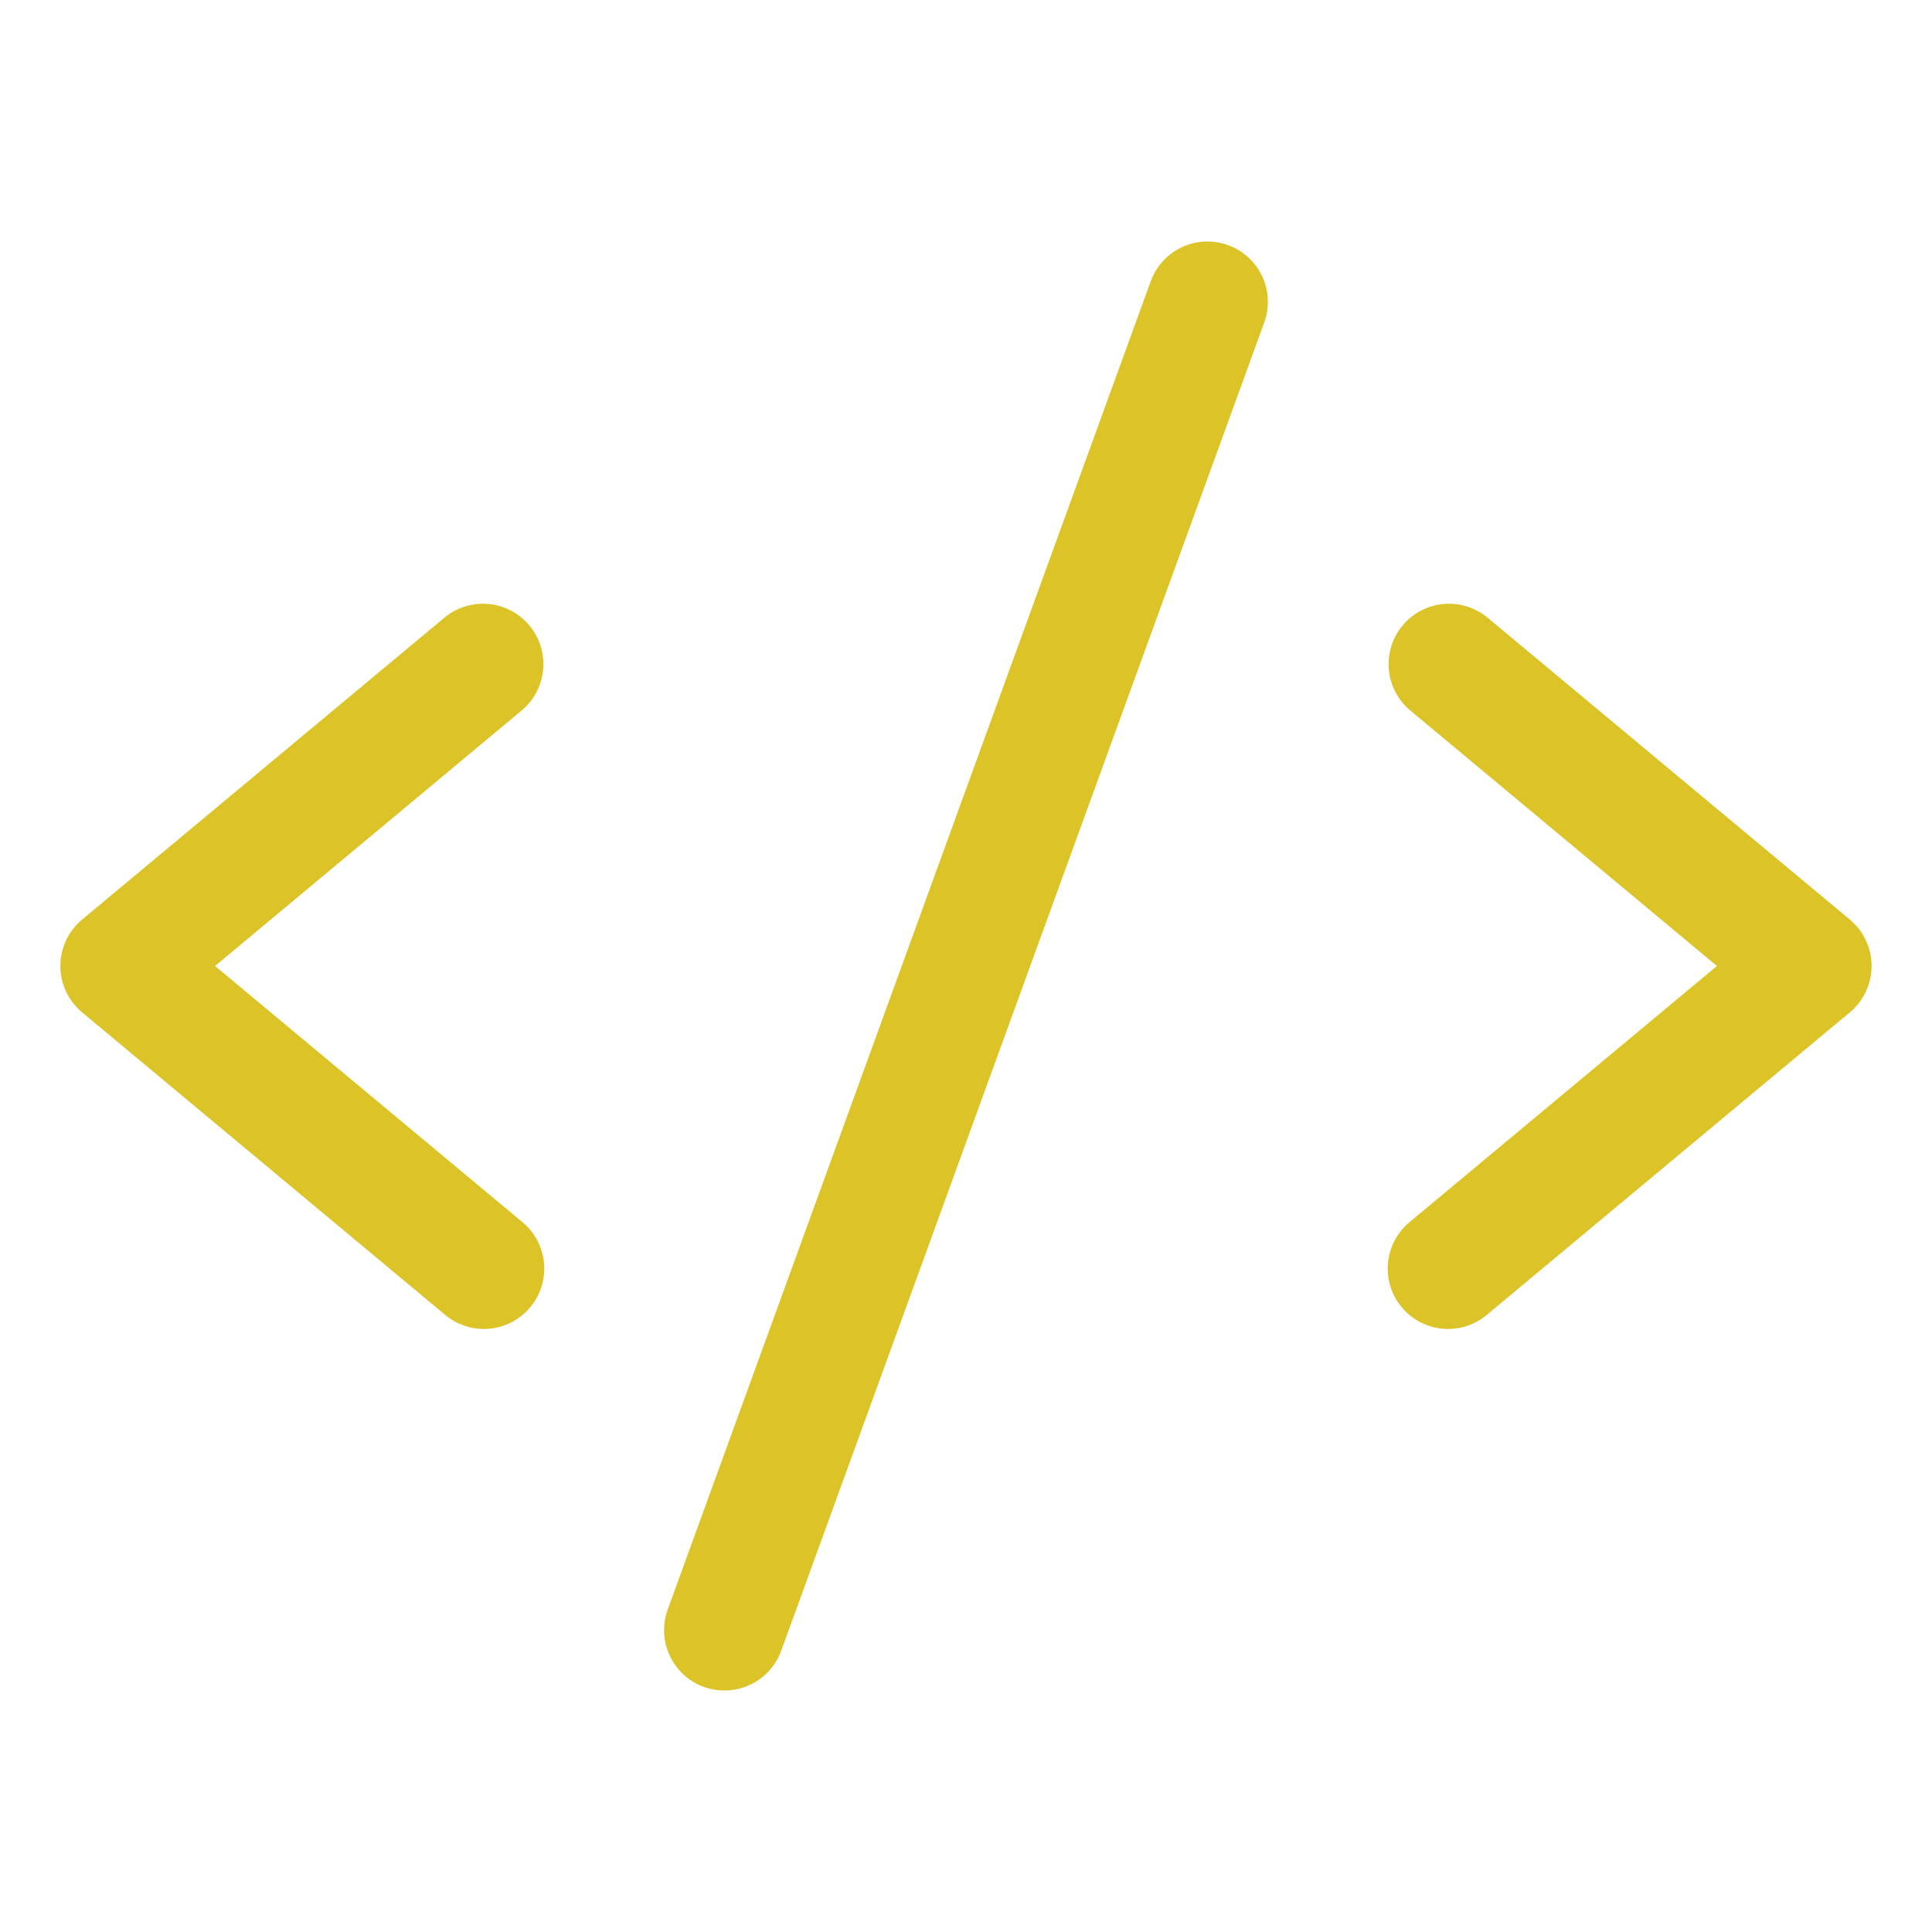 <svg width="72" height="72" viewBox="0 0 72 72" fill="none" xmlns="http://www.w3.org/2000/svg">
<path d="M19.439 26.48L8.015 36L19.439 45.52C19.673 45.707 19.867 45.939 20.01 46.202C20.153 46.465 20.242 46.753 20.272 47.051C20.302 47.349 20.272 47.649 20.185 47.935C20.097 48.222 19.953 48.487 19.762 48.717C19.57 48.947 19.335 49.136 19.069 49.274C18.804 49.412 18.513 49.495 18.215 49.52C17.917 49.544 17.617 49.508 17.333 49.415C17.048 49.322 16.785 49.173 16.559 48.977L3.059 37.727C2.806 37.516 2.602 37.252 2.462 36.953C2.322 36.654 2.25 36.328 2.25 35.999C2.25 35.669 2.322 35.343 2.462 35.044C2.602 34.746 2.806 34.482 3.059 34.27L16.559 23.02C17.018 22.639 17.61 22.454 18.204 22.509C18.799 22.563 19.347 22.851 19.729 23.31C20.111 23.769 20.295 24.36 20.241 24.955C20.186 25.549 19.898 26.098 19.439 26.48ZM68.939 34.27L55.439 23.02C55.212 22.831 54.95 22.689 54.668 22.601C54.386 22.513 54.089 22.482 53.794 22.509C53.5 22.536 53.214 22.62 52.952 22.758C52.691 22.895 52.459 23.083 52.27 23.31C51.888 23.769 51.704 24.36 51.758 24.955C51.812 25.549 52.101 26.098 52.559 26.48L63.984 36L52.559 45.52C52.326 45.707 52.132 45.939 51.989 46.202C51.846 46.465 51.757 46.753 51.727 47.051C51.697 47.349 51.726 47.649 51.814 47.935C51.902 48.222 52.045 48.487 52.237 48.717C52.428 48.947 52.664 49.136 52.929 49.274C53.195 49.412 53.485 49.495 53.783 49.52C54.082 49.544 54.382 49.508 54.666 49.415C54.95 49.322 55.213 49.173 55.439 48.977L68.939 37.727C69.193 37.516 69.396 37.252 69.536 36.953C69.676 36.654 69.749 36.328 69.749 35.999C69.749 35.669 69.676 35.343 69.536 35.044C69.396 34.746 69.193 34.482 68.939 34.27ZM45.767 9.135C45.489 9.034 45.194 8.989 44.899 9.002C44.604 9.015 44.314 9.086 44.047 9.212C43.779 9.337 43.539 9.513 43.339 9.731C43.14 9.949 42.985 10.204 42.884 10.482L24.884 59.982C24.783 60.26 24.738 60.555 24.75 60.851C24.763 61.146 24.834 61.436 24.96 61.704C25.085 61.972 25.262 62.213 25.48 62.413C25.698 62.612 25.953 62.767 26.232 62.868C26.478 62.956 26.738 63 26.999 63C27.461 63 27.912 62.858 28.291 62.593C28.669 62.328 28.957 61.952 29.114 61.518L47.114 12.018C47.215 11.74 47.26 11.445 47.247 11.15C47.234 10.855 47.163 10.565 47.038 10.297C46.913 10.03 46.736 9.789 46.518 9.59C46.3 9.39 46.045 9.236 45.767 9.135Z" fill="#DCC428"/>
</svg>

